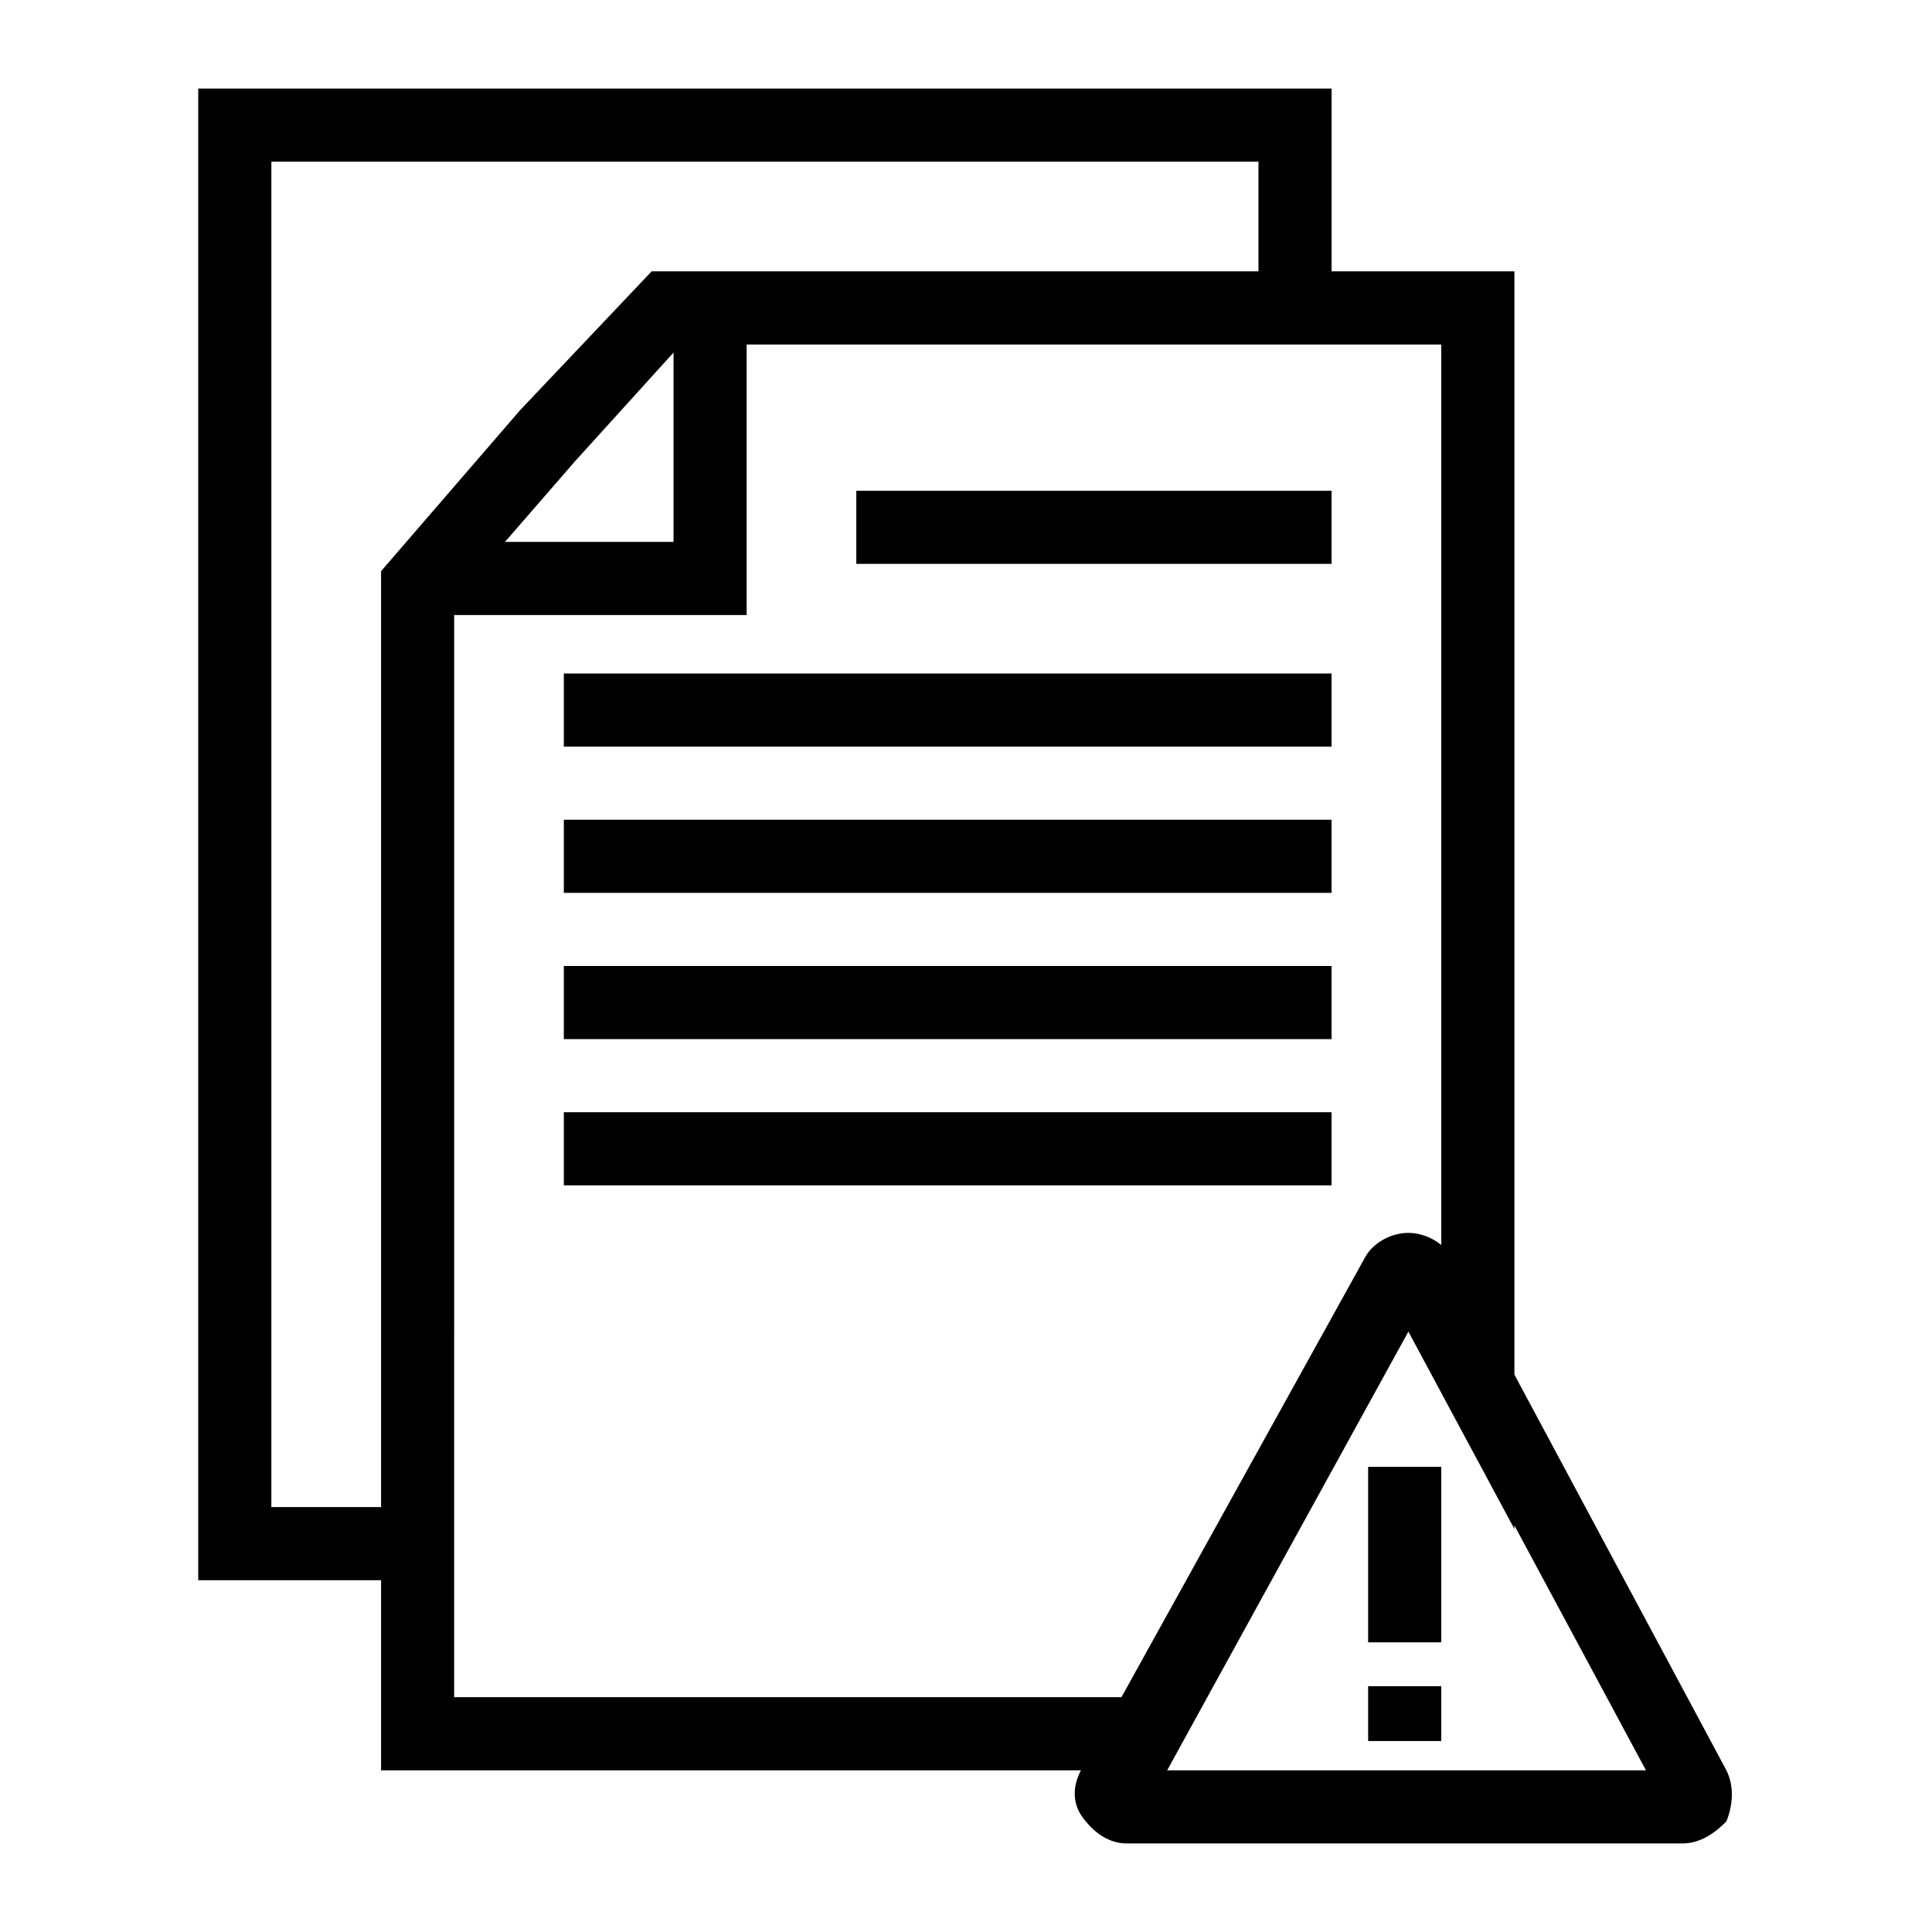 <?xml version="1.0" encoding="UTF-8"?>
<!-- Uploaded to: SVG Repo, www.svgrepo.com, Generator: SVG Repo Mixer Tools -->
<svg fill="#000000" width="800px" height="800px" version="1.1" viewBox="144 144 512 512" xmlns="http://www.w3.org/2000/svg">
 <g>
  <path d="m341.87 306.99h-87.199v-19.379h67.82v-64.914h19.379z"/>
  <path d="m453.29 613.15h-208.3v-317.79l36.816-42.629 34.879-36.816h228.65v333.29l-28.098-52.316zm-188.93-19.379h177.3l63.945-115.29c3.875-6.781 14.531-8.719 20.348-3.875l-0.004-239.31h-201.52l-28.098 31.004-31.969 36.816z"/>
  <path d="m252.73 562.77h-56.195v-395.3h300.35v55.223h-19.379v-35.848h-261.59v356.54h36.816z"/>
  <path d="m370.93 274.05h125.95v19.379h-125.95z"/>
  <path d="m293.42 322.49h203.46v19.379h-203.46z"/>
  <path d="m293.42 361.24h203.46v19.379h-203.46z"/>
  <path d="m293.42 400h203.46v19.379h-203.46z"/>
  <path d="m293.42 438.75h203.46v19.379h-203.46z"/>
  <path d="m589.89 632.53h-147.27c-4.844 0-8.719-2.906-11.625-6.781s-2.906-8.719 0-13.562l74.602-134.68c1.938-3.875 6.781-6.781 11.625-6.781s9.688 2.906 11.625 6.781l72.664 135.64c1.938 3.875 1.938 8.719 0 13.562-2.902 2.91-6.777 5.816-11.625 5.816zm-4.844-10.66m-131.77-8.719h126.92l-62.977-117.23z"/>
  <path d="m506.57 532.73h19.379v46.504h-19.379z"/>
  <path d="m506.57 590.86h19.379v14.531h-19.379z"/>
 </g>
</svg>